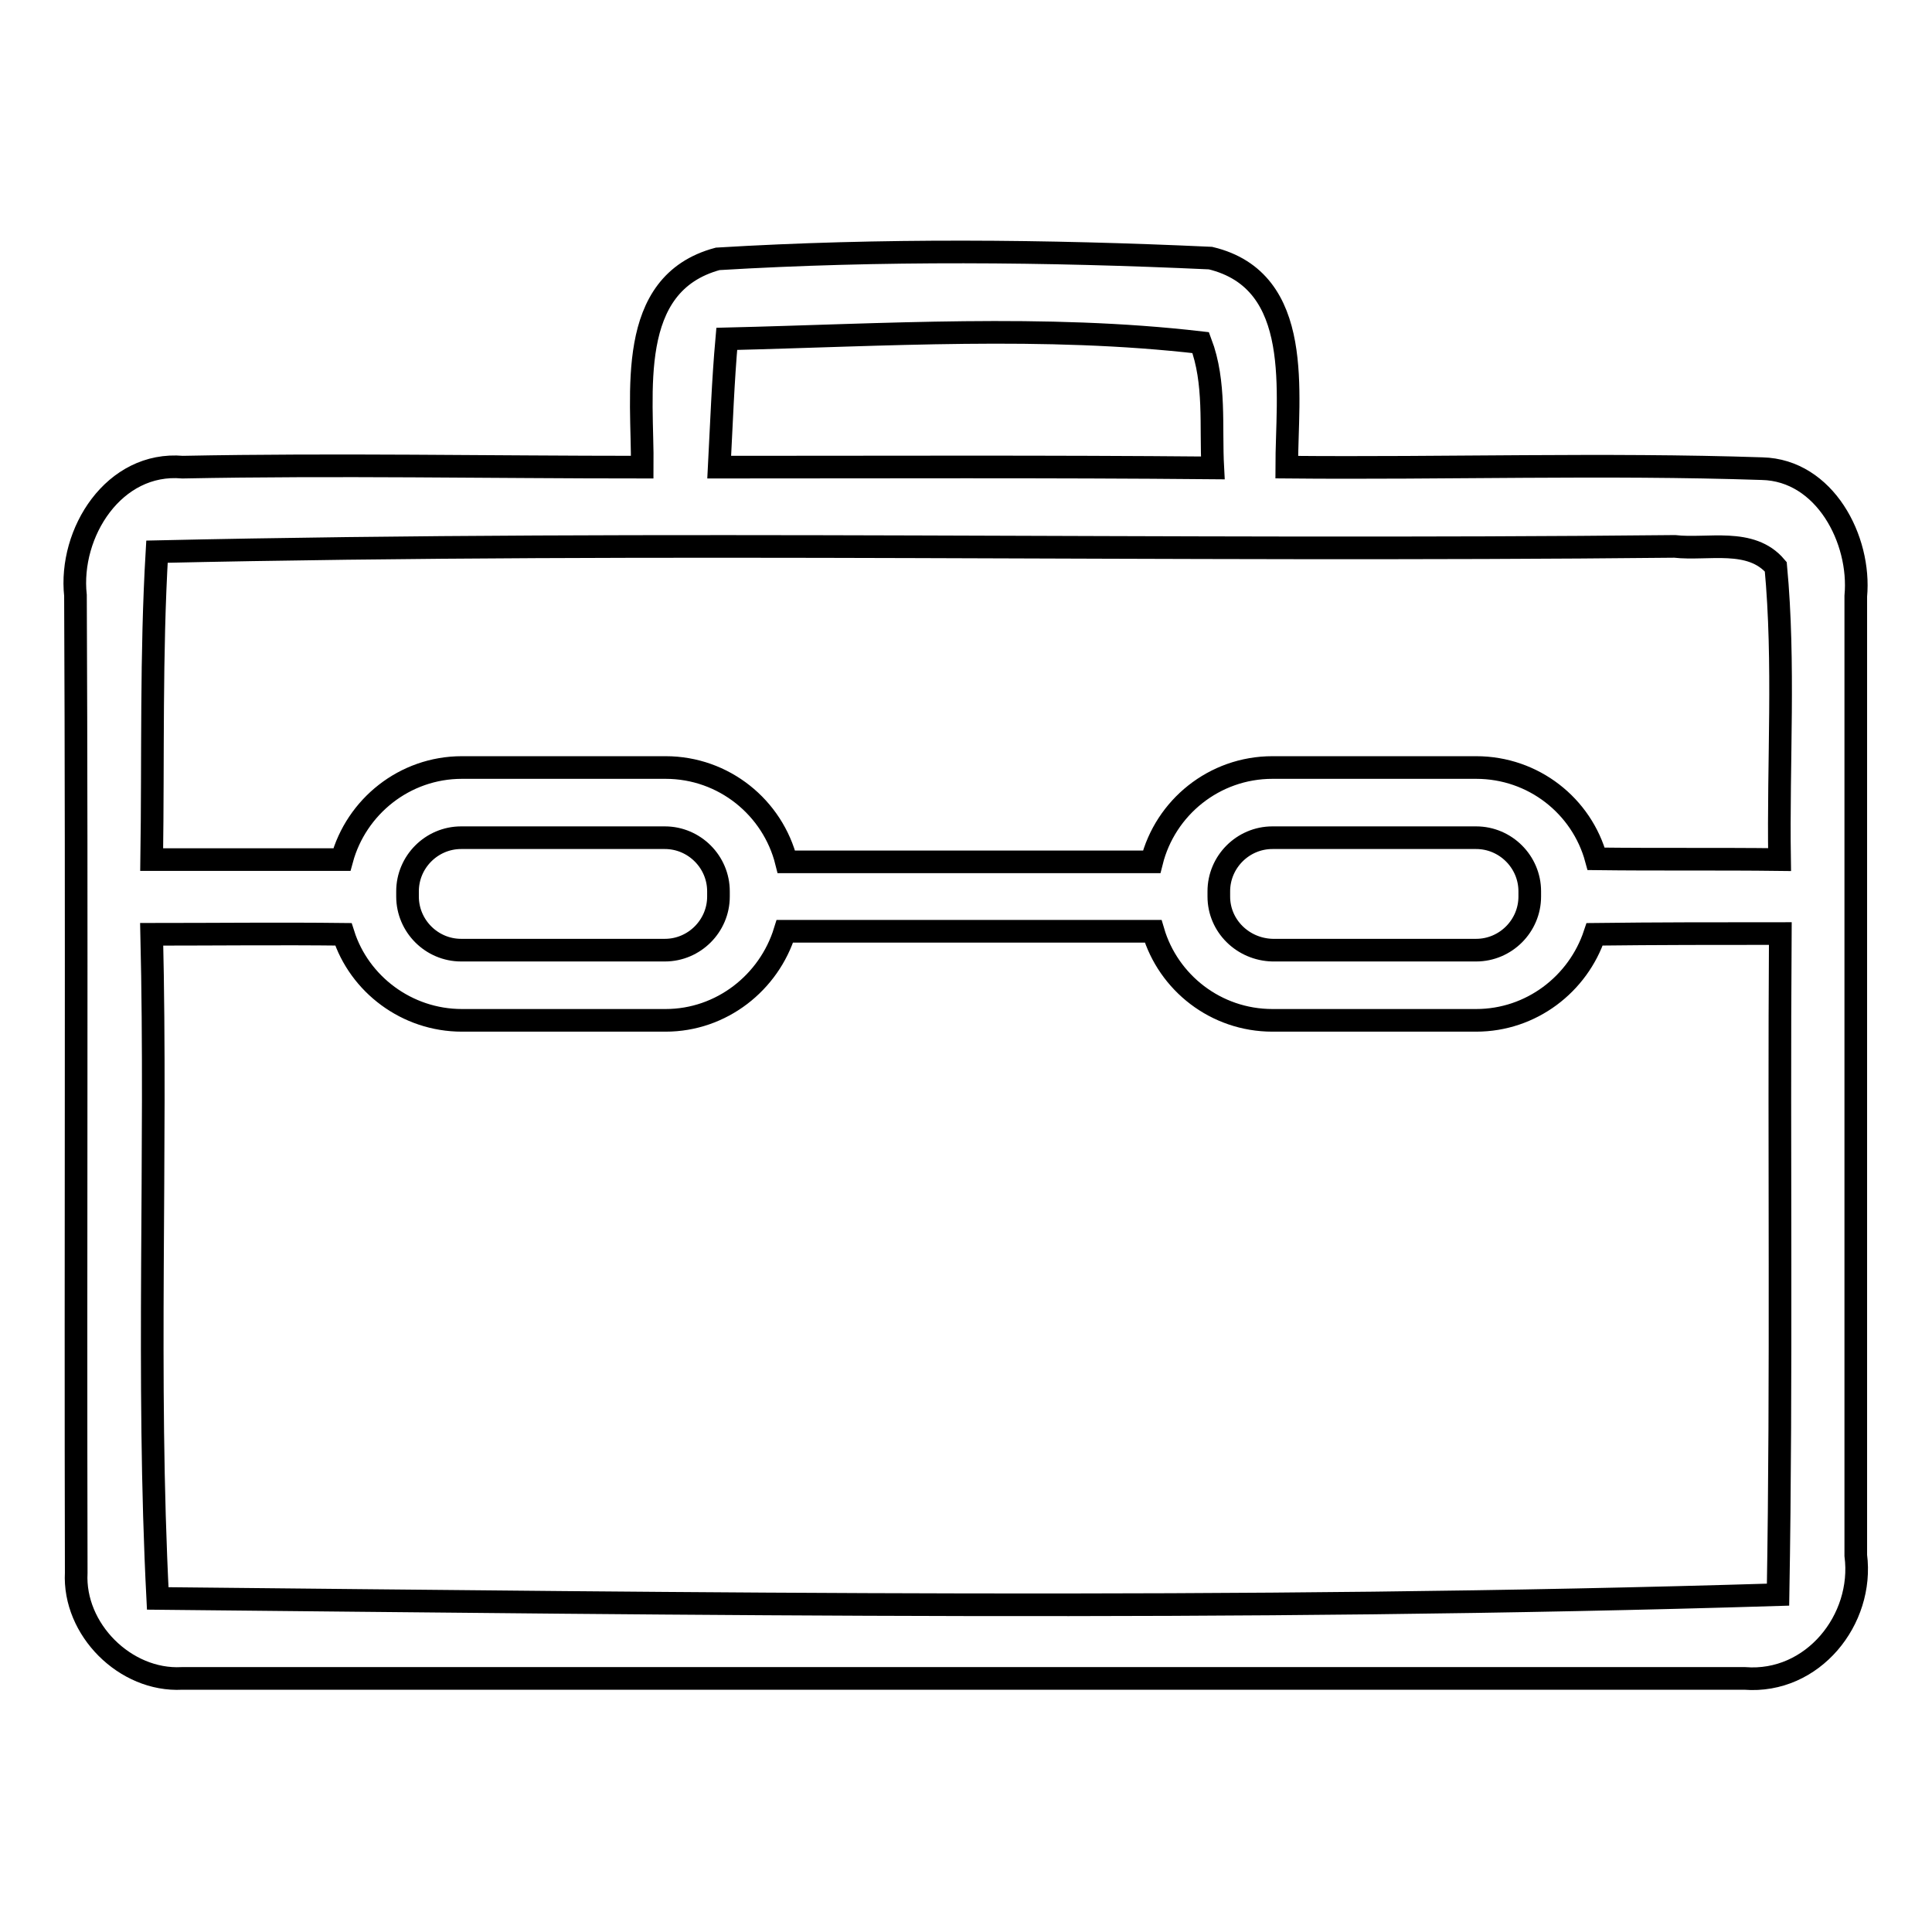 <?xml version="1.0" encoding="utf-8"?>
<!-- Svg Vector Icons : http://www.onlinewebfonts.com/icon -->
<!DOCTYPE svg PUBLIC "-//W3C//DTD SVG 1.1//EN" "http://www.w3.org/Graphics/SVG/1.1/DTD/svg11.dtd">
<svg version="1.1" xmlns="http://www.w3.org/2000/svg" xmlns:xlink="http://www.w3.org/1999/xlink" x="0px" y="0px" viewBox="0 0 256 256" enable-background="new 0 0 256 256" xml:space="preserve">
<g><g><path stroke-width="3" fill-opacity="0" stroke="#000000"  d="M245.9,206.1c0-42.4,0-84.7,0-127.1c0.7-7.5-4.1-16.7-12.4-16.9c-21-0.7-42,0-63-0.2c0-9.7,2.4-24.7-10.1-27.7c-21.7-1-43.7-1.2-65.3,0.1c-12.3,3.3-9.9,17.9-10,27.6c-20.3,0-40.6-0.4-60.9,0c-9.1-0.8-15.1,8.7-14.2,17c0.2,43.2,0,86.4,0.1,129.5c-0.4,7.5,6.5,14.4,14,14c69,0,138.1,0,207.1,0C240.2,223.1,247,214.6,245.9,206.1z M96.3,44.9c20.9-0.5,42.1-1.9,62.8,0.5c2,5.3,1.3,11.1,1.6,16.6c-21.8-0.2-43.6-0.1-65.4-0.1C95.6,56.2,95.8,50.5,96.3,44.9z M235.6,211.3c-71.5,2.2-143.2,1.2-214.7,0.5c-1.5-29.3-0.1-58.6-0.8-88c8.5,0,17-0.1,25.4,0c2.1,6.6,8.4,11.4,15.7,11.4h27c7.4,0,13.7-5,15.8-11.8h48.8c2,6.8,8.3,11.8,15.8,11.8h27c7.3,0,13.5-4.8,15.7-11.4c8.2-0.1,16.4-0.1,24.6-0.1C235.7,153,236.1,182.1,235.6,211.3z M95.2,118.8c0,3.9-3.2,7.1-7.1,7.1h-27c-3.9,0-7.1-3.2-7.1-7.1v-0.7c0-3.9,3.2-7.1,7.1-7.1h27c3.9,0,7.1,3.2,7.1,7.1V118.8z M161.5,118.8v-0.7c0-3.9,3.2-7.1,7.1-7.1h27c3.9,0,7.1,3.2,7.1,7.1v0.7c0,3.9-3.2,7.1-7.1,7.1h-27C164.7,125.8,161.5,122.7,161.5,118.8z M235.8,113.9c-8.1-0.1-16.3,0-24.3-0.1c-1.9-7-8.3-12.1-15.9-12.1h-27c-7.7,0-14.2,5.3-16,12.5h-48.4c-1.8-7.2-8.3-12.5-16-12.5h-27c-7.6,0-14,5.2-15.9,12.2c-8.4,0-16.8,0-25.2,0c0.2-13.6-0.1-27.2,0.7-40.8c67-1.5,134,0,201.1-0.7c4.4,0.5,10.1-1.2,13.4,2.7C236.5,87.9,235.6,101,235.8,113.9z"/></g></g>
</svg>